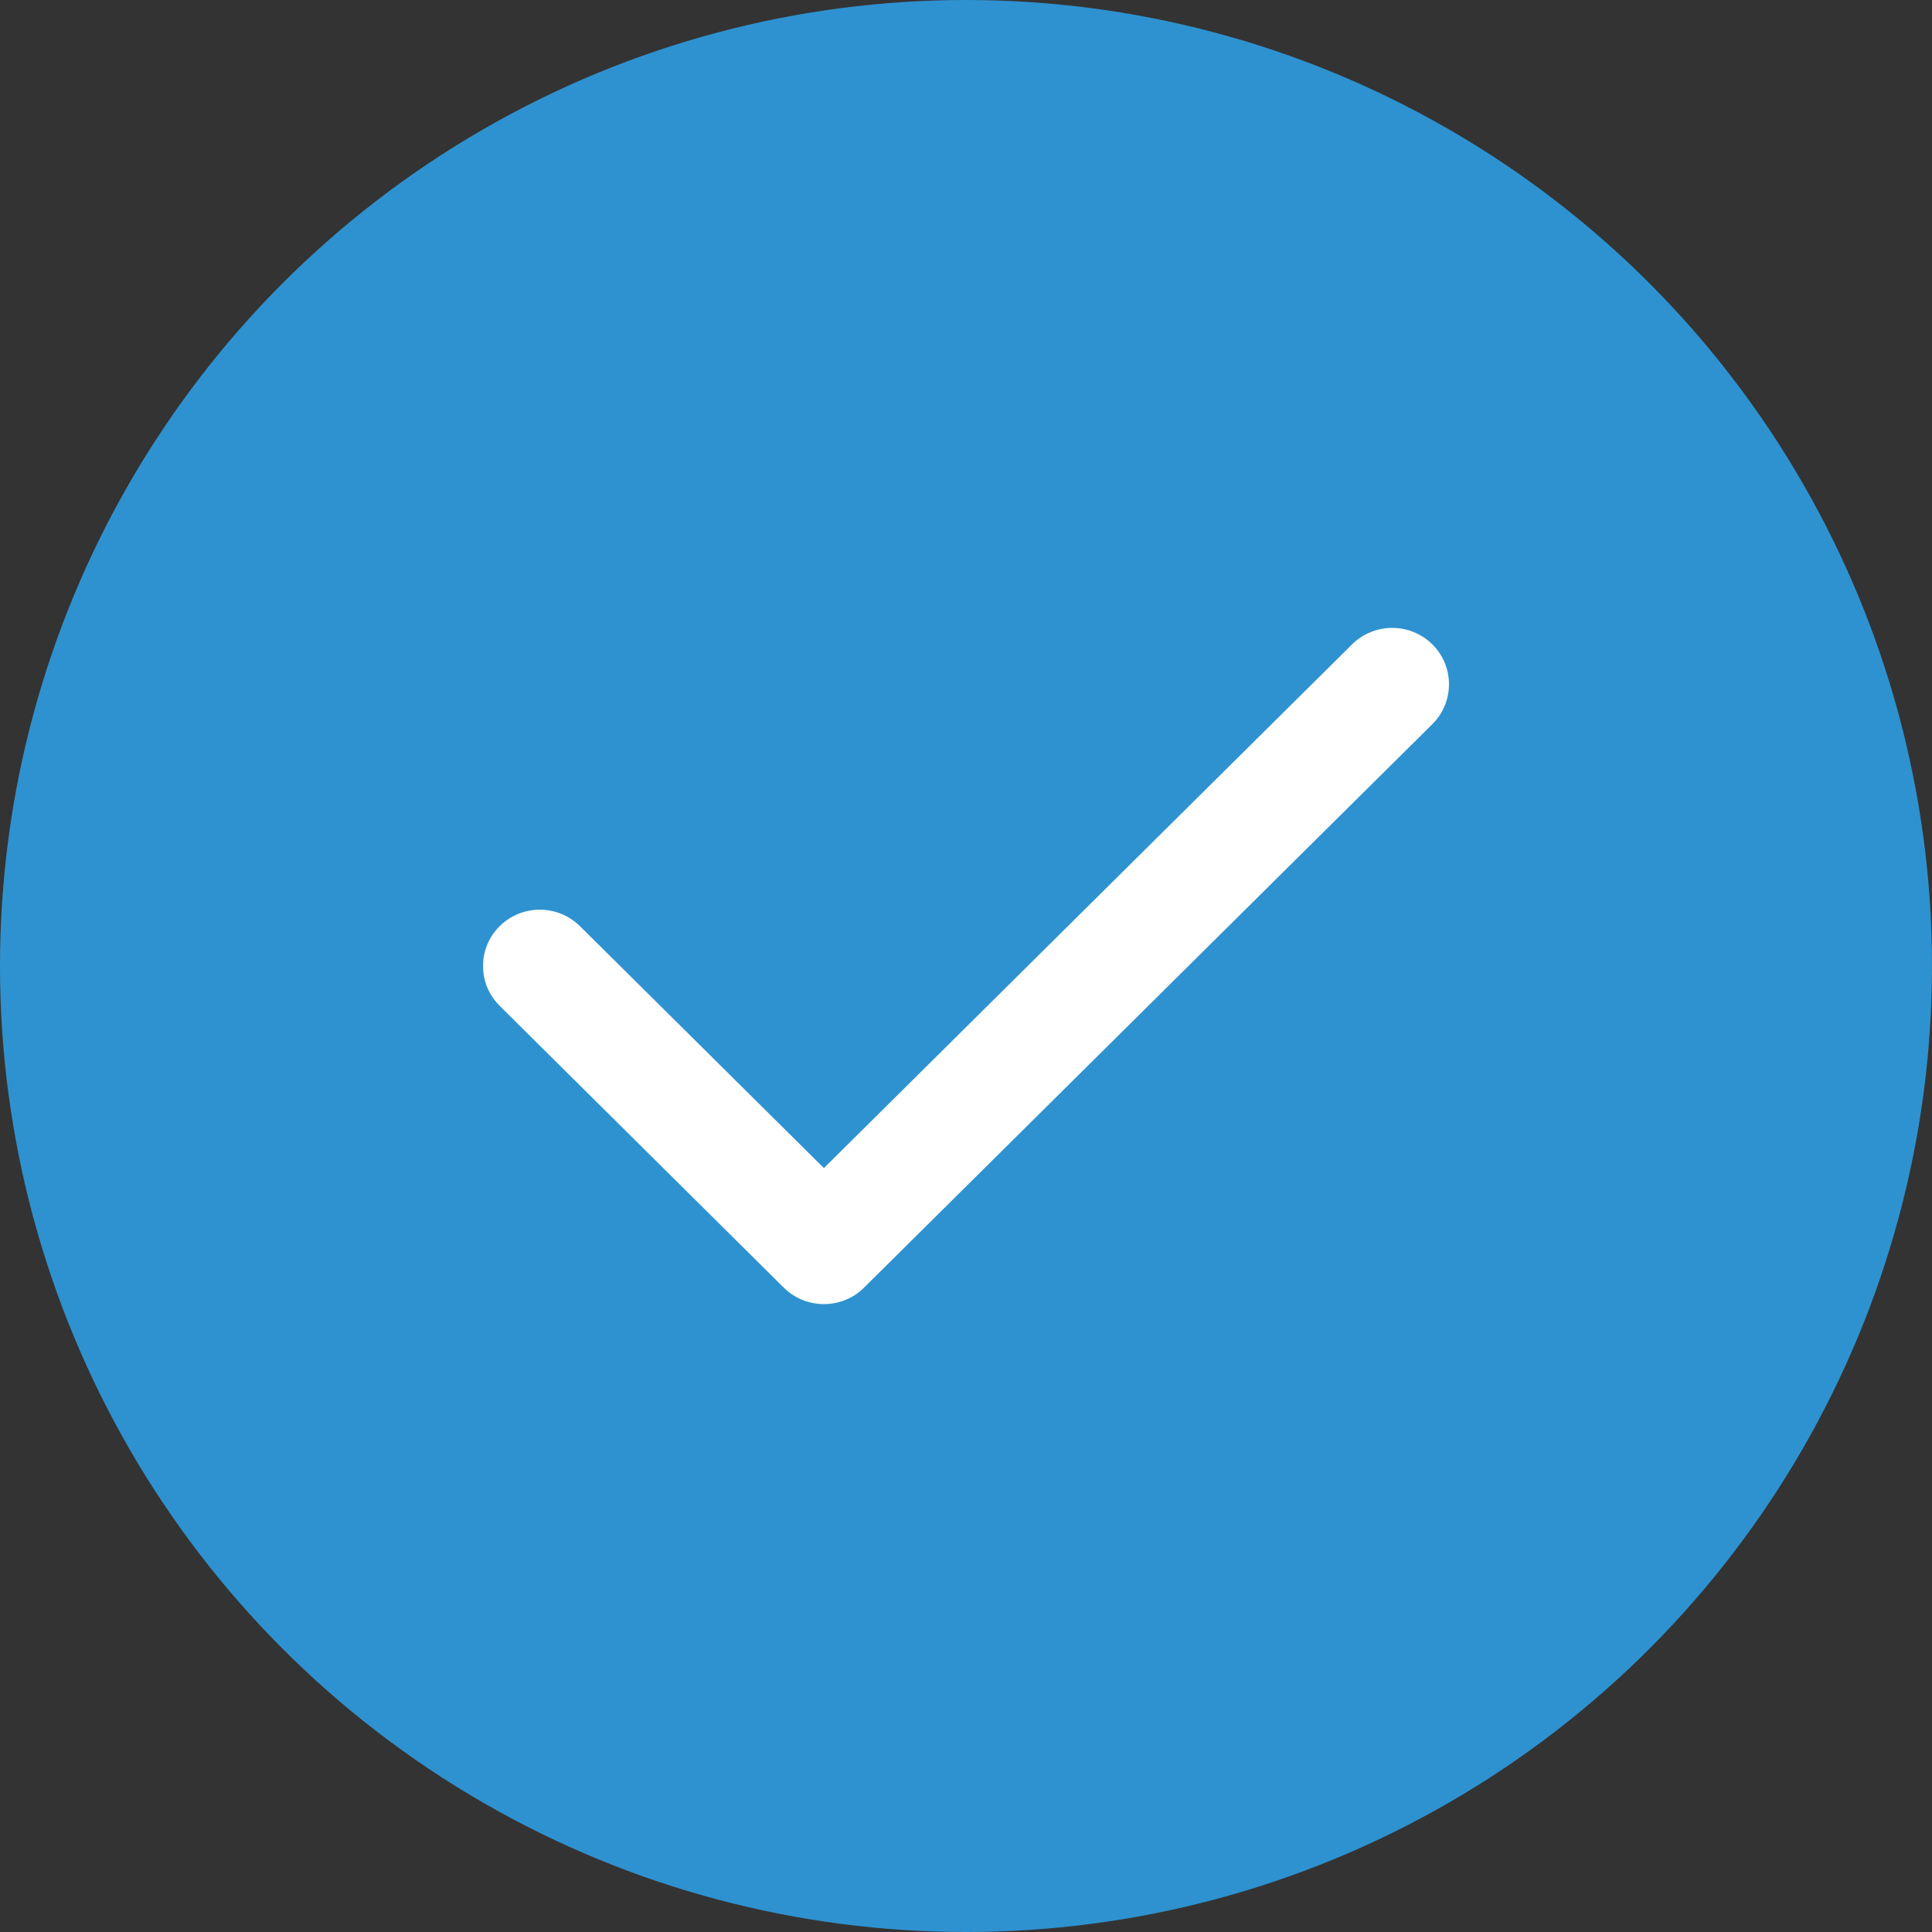 <svg _ngcontent-serverApp-c121="" xmlns="http://www.w3.org/2000/svg" width="20" height="20" viewBox="0 0 20 20" fill="none"><rect x="0" y="0" width="20" height="20" fill="#333333" stroke="none"/><circle _ngcontent-serverApp-c121="" cx="10" cy="10" r="10" fill="#2e92d0"></circle><path _ngcontent-serverApp-c121="" fill-rule="evenodd" clip-rule="evenodd" d="M14.828 6.671C15.057 6.899 15.057 7.268 14.828 7.496L8.945 13.329C8.716 13.557 8.343 13.557 8.113 13.329L5.172 10.412C4.943 10.185 4.943 9.815 5.172 9.588C5.402 9.36 5.774 9.36 6.004 9.588L8.529 12.092L13.996 6.671C14.226 6.443 14.598 6.443 14.828 6.671Z" fill="white"></path></svg>